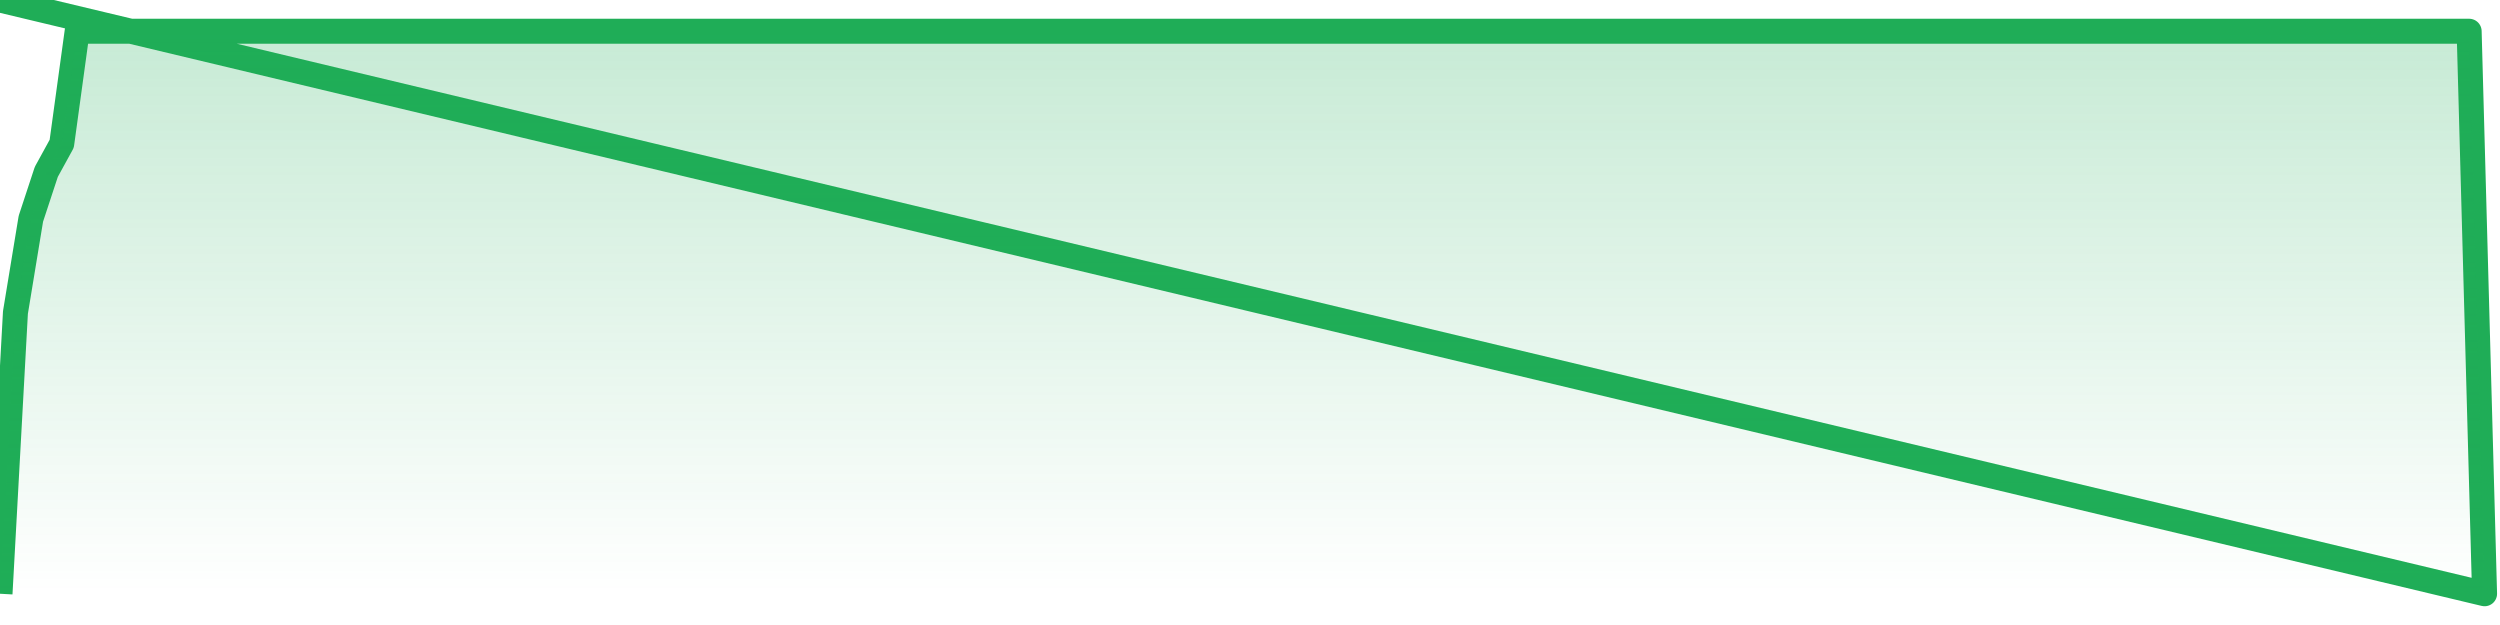 <svg xmlns="http://www.w3.org/2000/svg" width="200" height="50" viewBox="0 0 200 50" shape-rendering="auto"><polyline points="0,47.5 1.235,25 2.469,17.5 3.704,13.75 4.938,11.5 6.173,2.5 7.407,2.5 8.642,2.5 9.877,2.5 11.111,2.5 12.346,2.5 13.58,2.5 14.815,2.5 16.049,2.5 17.284,2.5 18.519,2.5 19.753,2.5 20.988,2.5 22.222,2.5 23.457,2.5 24.691,2.5 25.926,2.5 27.16,2.5 28.395,2.5 29.63,2.5 30.864,2.5 32.099,2.5 33.333,2.5 34.568,2.5 35.802,2.5 37.037,2.5 38.272,2.5 39.506,2.5 40.741,2.5 41.975,2.5 43.21,2.5 44.444,2.5 45.679,2.5 46.914,2.5 48.148,2.5 49.383,2.5 50.617,2.5 51.852,2.5 53.086,2.5 54.321,2.5 55.556,2.5 56.79,2.5 58.025,2.5 59.259,2.5 60.494,2.5 61.728,2.5 62.963,2.5 64.198,2.5 65.432,2.5 66.667,2.5 67.901,2.5 69.136,2.5 70.37,2.5 71.605,2.5 72.84,2.5 74.074,2.5 75.309,2.5 76.543,2.5 77.778,2.5 79.012,2.5 80.247,2.5 81.481,2.5 82.716,2.5 83.951,2.5 85.185,2.5 86.42,2.5 87.654,2.5 88.889,2.5 90.123,2.5 91.358,2.5 92.593,2.5 93.827,2.5 95.062,2.5 96.296,2.5 97.531,2.5 98.765,2.5 100,2.5 101.235,2.5 102.469,2.5 103.704,2.5 104.938,2.5 106.173,2.5 107.407,2.5 108.642,2.5 109.877,2.5 111.111,2.5 112.346,2.5 113.58,2.5 114.815,2.5 116.049,2.5 117.284,2.5 118.519,2.5 119.753,2.5 120.988,2.5 122.222,2.5 123.457,2.5 124.691,2.5 125.926,2.5 127.16,2.5 128.395,2.5 129.63,2.5 130.864,2.5 132.099,2.5 133.333,2.5 134.568,2.5 135.802,2.5 137.037,2.5 138.272,2.5 139.506,2.5 140.741,2.5 141.975,2.5 143.21,2.5 144.444,2.5 145.679,2.5 146.914,2.5 148.148,2.5 149.383,2.5 150.617,2.5 151.852,2.5 153.086,2.5 154.321,2.5 155.556,2.5 156.79,2.5 158.025,2.5 159.259,2.5 160.494,2.5 161.728,2.5 162.963,2.5 164.198,2.5 165.432,2.5 166.667,2.5 167.901,2.5 169.136,2.5 170.37,2.5 171.605,2.5 172.84,2.5 174.074,2.5 175.309,2.5 176.543,2.5 177.778,2.5 179.012,2.5 180.247,2.5 181.481,2.5 182.716,2.5 183.951,2.5 185.185,2.5 186.42,2.5 187.654,2.5 188.889,2.5 190.123,2.5 191.358,2.5 192.593,2.5 193.827,2.5 195.062,2.5 196.296,2.5 197.531,2.5 198.765,47.5 200,NaN " stroke="#1fad57" stroke-width="2" stroke-opacity="1" fill="none" fill-opacity="0" stroke-linejoin="round" vector-effect="non-scaling-stroke"/><defs><linearGradient id="areaGradient" x1="0%" y1="0%" x2="0%" y2="100%"><stop offset="0%" stop-color="#1fad57" stop-opacity="0.25"/><stop offset="100%" stop-color="#1fad57" stop-opacity="0"/></linearGradient></defs><path d="&#10;      M 0,47.5 &#10;      L 0,47.5 &#10;      L 0,47.5 L 1.235,25 L 2.469,17.5 L 3.704,13.75 L 4.938,11.5 L 6.173,2.5 L 7.407,2.5 L 8.642,2.5 L 9.877,2.5 L 11.111,2.5 L 12.346,2.5 L 13.58,2.5 L 14.815,2.5 L 16.049,2.5 L 17.284,2.5 L 18.519,2.5 L 19.753,2.5 L 20.988,2.5 L 22.222,2.5 L 23.457,2.5 L 24.691,2.5 L 25.926,2.5 L 27.16,2.5 L 28.395,2.5 L 29.63,2.5 L 30.864,2.5 L 32.099,2.5 L 33.333,2.5 L 34.568,2.5 L 35.802,2.5 L 37.037,2.5 L 38.272,2.5 L 39.506,2.5 L 40.741,2.5 L 41.975,2.5 L 43.21,2.5 L 44.444,2.5 L 45.679,2.5 L 46.914,2.5 L 48.148,2.5 L 49.383,2.5 L 50.617,2.5 L 51.852,2.5 L 53.086,2.5 L 54.321,2.5 L 55.556,2.5 L 56.79,2.5 L 58.025,2.5 L 59.259,2.5 L 60.494,2.5 L 61.728,2.5 L 62.963,2.5 L 64.198,2.5 L 65.432,2.5 L 66.667,2.5 L 67.901,2.5 L 69.136,2.5 L 70.37,2.5 L 71.605,2.5 L 72.84,2.5 L 74.074,2.5 L 75.309,2.5 L 76.543,2.5 L 77.778,2.5 L 79.012,2.5 L 80.247,2.5 L 81.481,2.5 L 82.716,2.5 L 83.951,2.5 L 85.185,2.5 L 86.42,2.5 L 87.654,2.5 L 88.889,2.5 L 90.123,2.5 L 91.358,2.5 L 92.593,2.5 L 93.827,2.5 L 95.062,2.5 L 96.296,2.5 L 97.531,2.5 L 98.765,2.5 L 100,2.5 L 101.235,2.5 L 102.469,2.5 L 103.704,2.5 L 104.938,2.5 L 106.173,2.5 L 107.407,2.5 L 108.642,2.5 L 109.877,2.5 L 111.111,2.5 L 112.346,2.5 L 113.58,2.5 L 114.815,2.5 L 116.049,2.5 L 117.284,2.5 L 118.519,2.5 L 119.753,2.5 L 120.988,2.5 L 122.222,2.5 L 123.457,2.5 L 124.691,2.5 L 125.926,2.5 L 127.16,2.5 L 128.395,2.5 L 129.63,2.5 L 130.864,2.5 L 132.099,2.5 L 133.333,2.5 L 134.568,2.5 L 135.802,2.5 L 137.037,2.5 L 138.272,2.5 L 139.506,2.5 L 140.741,2.5 L 141.975,2.5 L 143.21,2.5 L 144.444,2.5 L 145.679,2.5 L 146.914,2.5 L 148.148,2.5 L 149.383,2.5 L 150.617,2.5 L 151.852,2.5 L 153.086,2.5 L 154.321,2.5 L 155.556,2.5 L 156.79,2.5 L 158.025,2.5 L 159.259,2.5 L 160.494,2.5 L 161.728,2.5 L 162.963,2.5 L 164.198,2.5 L 165.432,2.5 L 166.667,2.5 L 167.901,2.5 L 169.136,2.5 L 170.37,2.5 L 171.605,2.5 L 172.84,2.5 L 174.074,2.5 L 175.309,2.5 L 176.543,2.5 L 177.778,2.5 L 179.012,2.5 L 180.247,2.5 L 181.481,2.5 L 182.716,2.5 L 183.951,2.5 L 185.185,2.5 L 186.42,2.5 L 187.654,2.5 L 188.889,2.5 L 190.123,2.5 L 191.358,2.5 L 192.593,2.5 L 193.827,2.5 L 195.062,2.5 L 196.296,2.5 L 197.531,2.5 L 198.765,47.5 L 200,47.5 L 0,47.5 &#10;      L 0,47.5 &#10;      Z&#10;    " fill="url(#areaGradient)"/></svg>